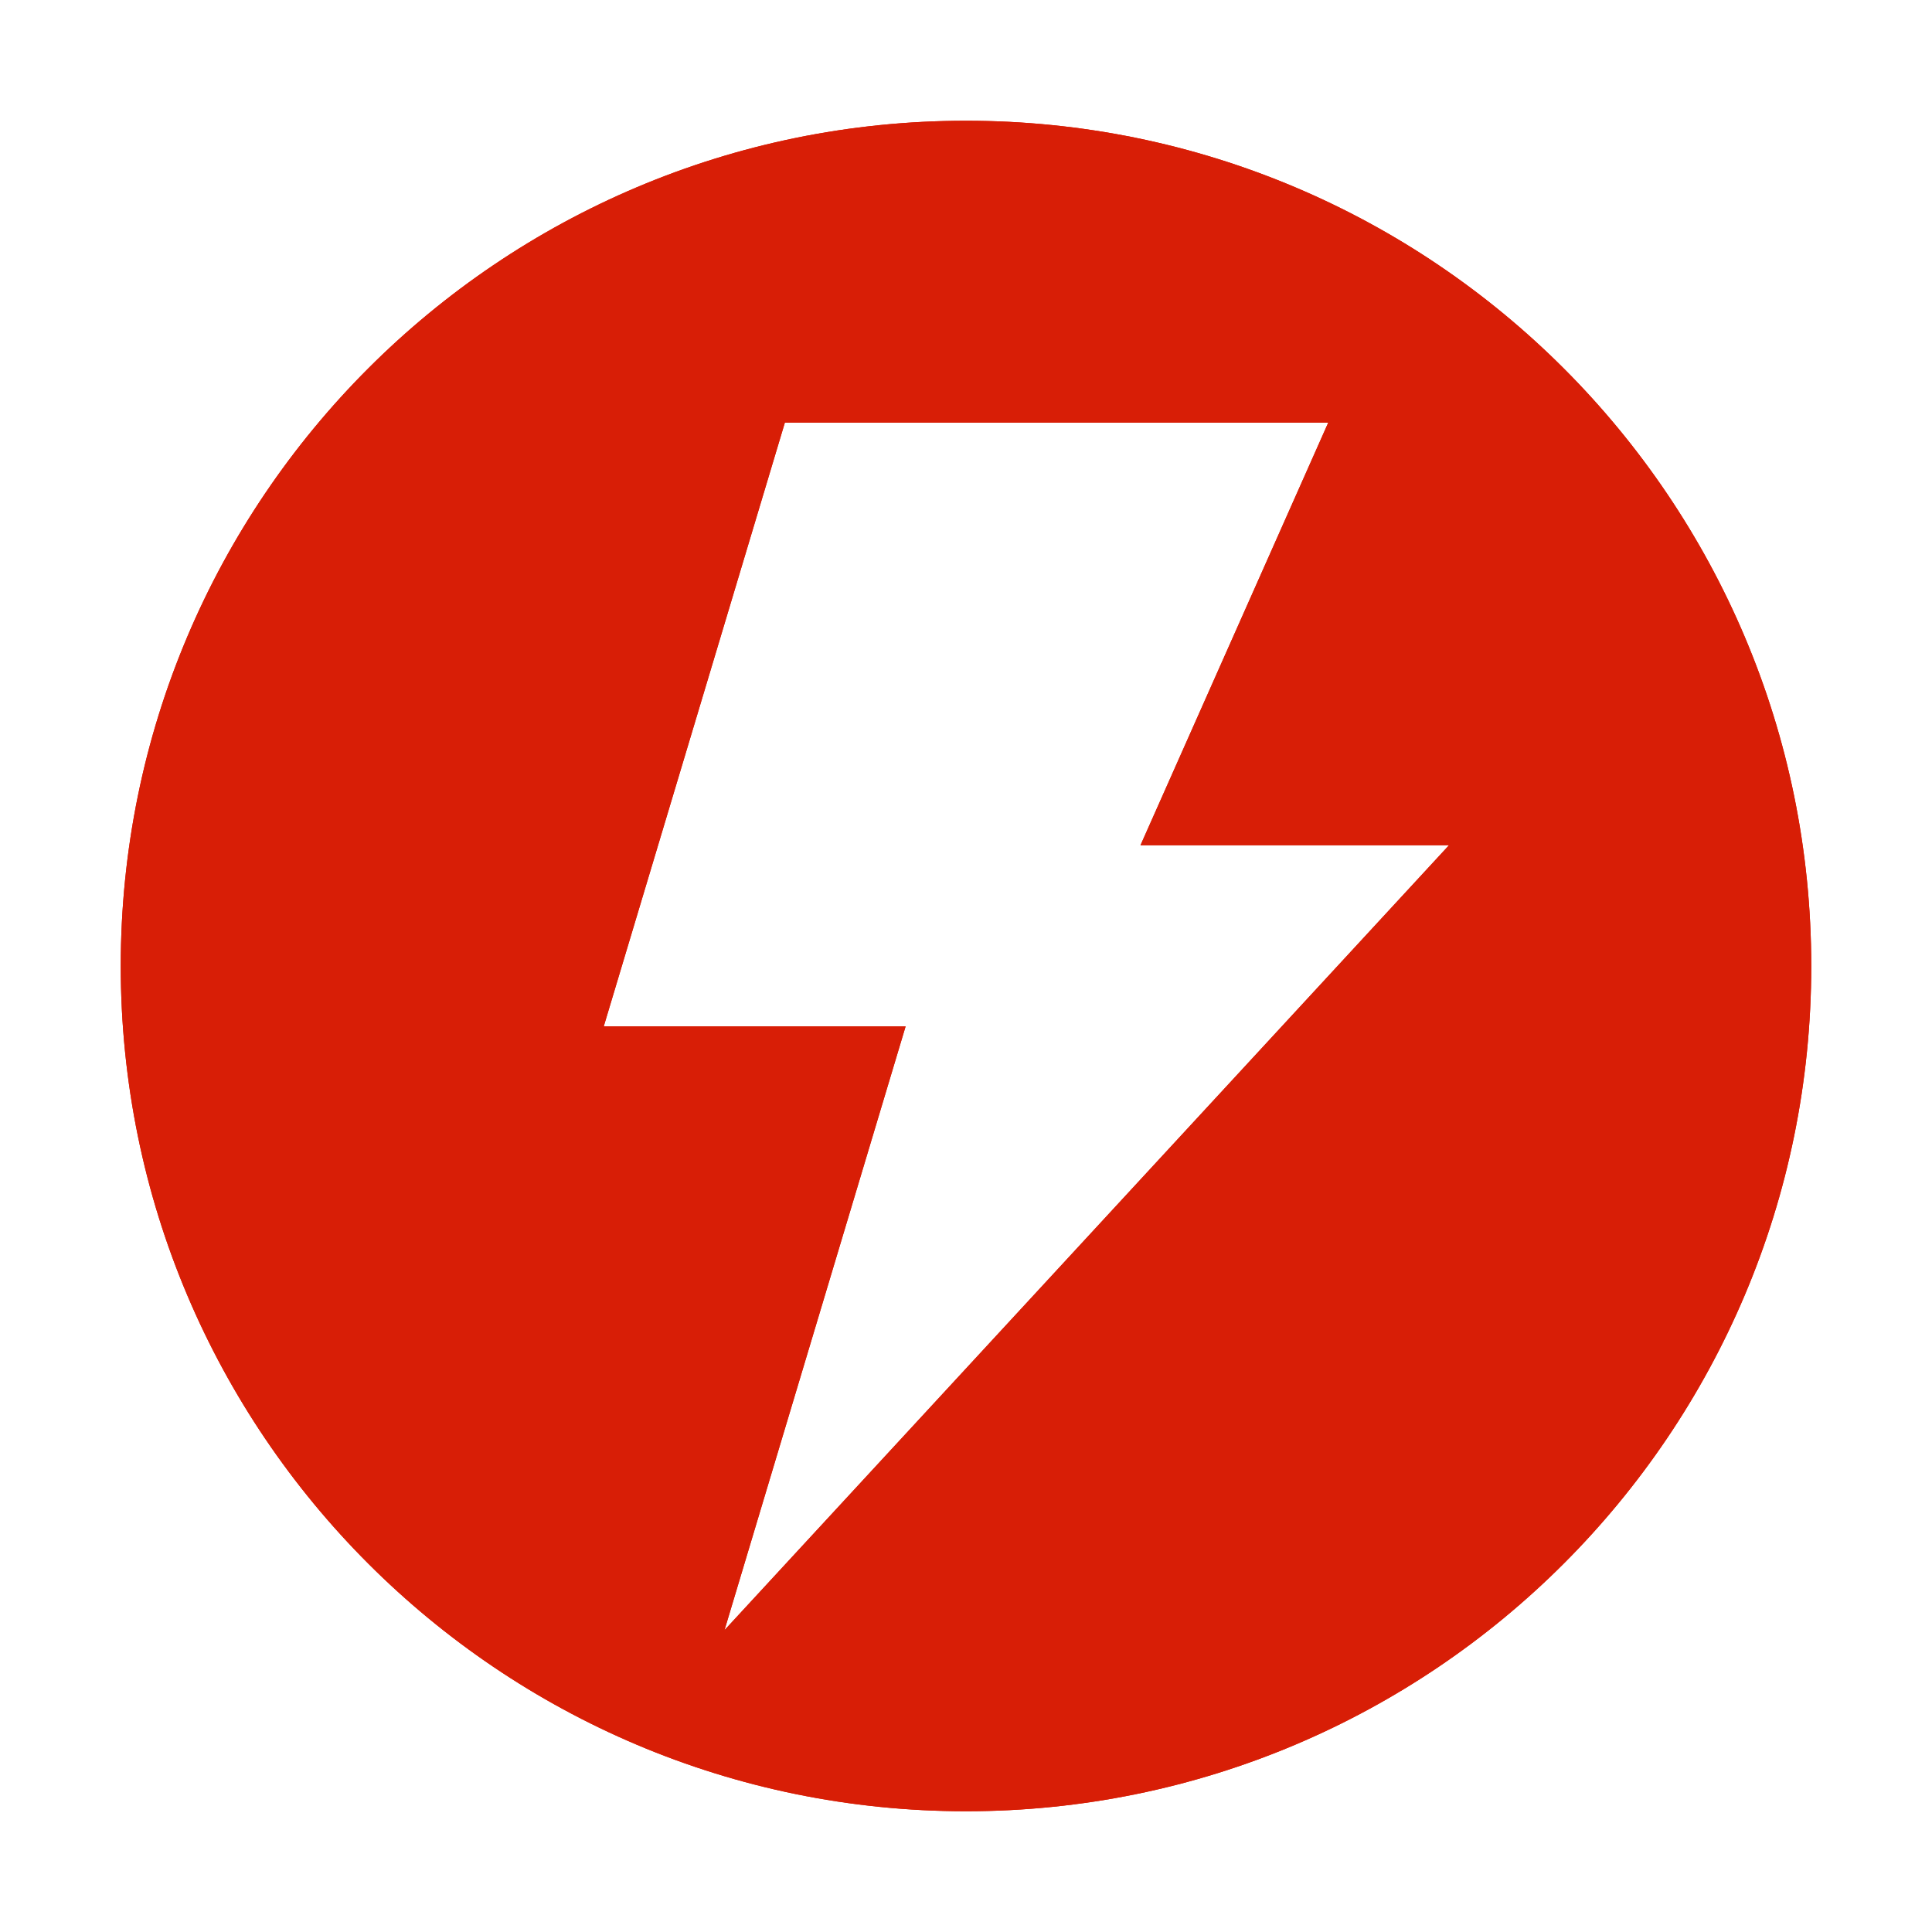 <?xml version="1.0" standalone="no"?><!DOCTYPE svg PUBLIC "-//W3C//DTD SVG 1.1//EN" "http://www.w3.org/Graphics/SVG/1.1/DTD/svg11.dtd"><svg t="1719910479704" class="icon" viewBox="0 0 1024 1024" version="1.1" xmlns="http://www.w3.org/2000/svg" p-id="9201" xmlns:xlink="http://www.w3.org/1999/xlink" width="256" height="256"><path d="M512 64C264.58 64 64 264.58 64 512s200.58 448 448 448 448-200.58 448-448S759.42 64 512 64zM384 864l96-320H320l96-320h288l-99.52 224H768z" fill="#d81e06" p-id="9202"></path><path d="M512 64C264.58 64 64 264.58 64 512s200.58 448 448 448 448-200.58 448-448S759.42 64 512 64zM384 864l96-320H320l96-320h288l-99.52 224H768z" fill="#d81e06" p-id="9203"></path></svg>